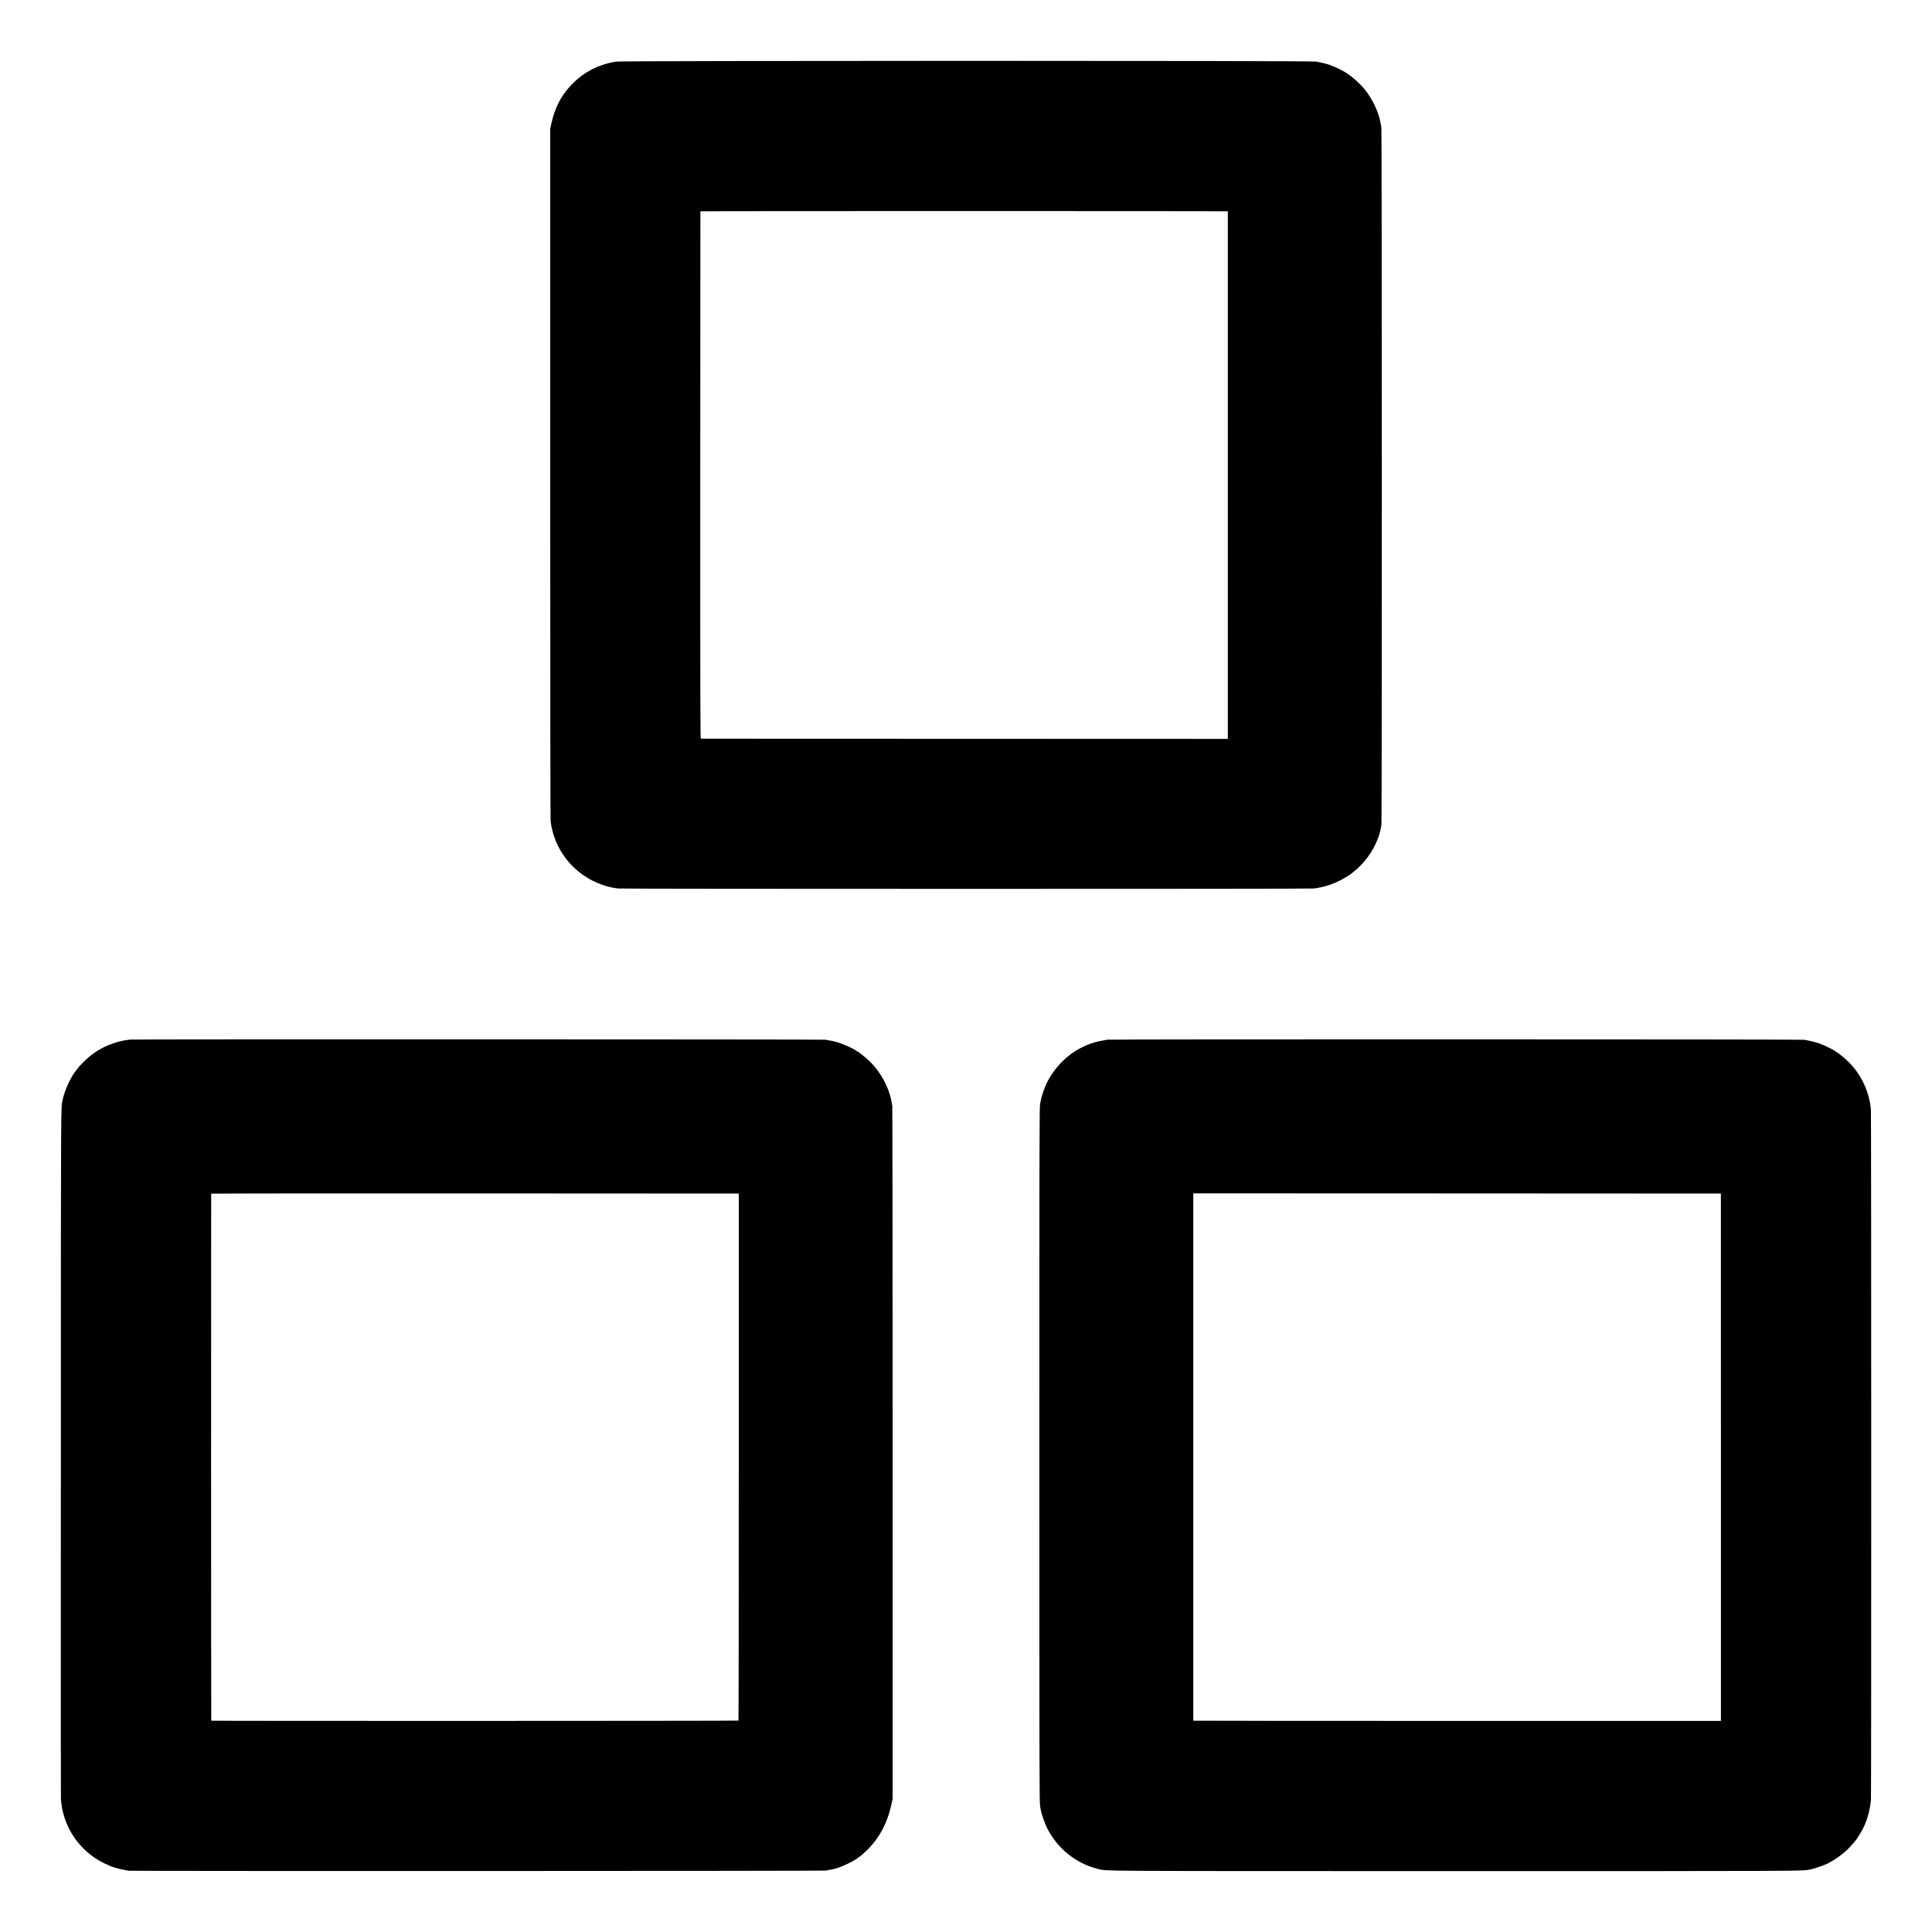 <?xml version="1.0" standalone="no"?>
<!DOCTYPE svg PUBLIC "-//W3C//DTD SVG 20010904//EN"
 "http://www.w3.org/TR/2001/REC-SVG-20010904/DTD/svg10.dtd">
<svg version="1.0" xmlns="http://www.w3.org/2000/svg"
 width="4096pt" height="4096pt" viewBox="0 0 4096 4096"
 preserveAspectRatio="xMidYMid meet">
<g transform="translate(0,4096) scale(0.1,-0.1)"
fill="#000000" stroke="none">
<path d="M13060 39654 c-433 -71 -792 -282 -1055 -619 -34 -44 -68 -91 -75
-105 -7 -14 -17 -27 -21 -30 -5 -3 -34 -57 -67 -120 -67 -133 -121 -288 -154
-445 l-23 -110 0 -7305 c0 -4018 3 -7332 8 -7365 13 -105 18 -128 43 -225 150
-561 584 -999 1149 -1159 93 -26 155 -38 245 -48 97 -10 14642 -11 14738 0 40
4 78 10 85 12 7 2 28 6 47 9 98 15 257 67 386 127 66 31 222 120 254 145 8 7
49 40 91 73 304 241 533 635 577 991 10 76 9 14678 -1 14762 -4 36 -9 72 -12
80 -2 7 -6 27 -9 43 -34 214 -180 519 -343 712 -110 132 -292 289 -418 361
-81 46 -239 122 -255 122 -9 0 -20 4 -25 9 -22 19 -201 66 -332 86 -133 21
-14707 20 -14833 -1z m12971 -3174 c0 -7 0 -11093 0 -11145 l-1 -40 -5578 2
c-3067 1 -5584 2 -5592 2 -13 1 -15 628 -14 5589 1 3073 2 5589 3 5592 1 7
11181 7 11182 0z"/>
<path d="M2760 18920 c-98 -13 -153 -21 -159 -25 -3 -1 -22 -6 -41 -9 -63 -9
-243 -72 -335 -117 -205 -98 -355 -213 -539 -412 -29 -31 -136 -174 -136 -181
0 -3 -11 -21 -24 -40 -40 -60 -113 -216 -150 -324 -19 -56 -35 -106 -35 -110
0 -4 -5 -27 -11 -52 -40 -167 -39 79 -40 -6835 -1 -7600 -1 -8006 4 -8031 2
-10 7 -44 10 -75 4 -31 8 -65 10 -75 80 -402 281 -736 591 -985 128 -103 233
-164 445 -256 46 -21 223 -67 295 -78 22 -4 58 -11 80 -16 46 -10 14746 -7
14785 3 14 4 41 9 60 12 19 3 46 8 60 11 14 3 36 8 50 11 137 28 451 177 528
251 7 7 16 13 20 13 8 1 62 48 147 129 260 250 436 575 522 968 l28 128 0
7325 c0 4029 -4 7343 -8 7365 -5 22 -11 54 -13 70 -51 312 -231 648 -471 878
-87 83 -242 207 -259 207 -4 0 -15 6 -23 14 -53 46 -307 157 -436 190 -58 15
-72 18 -145 30 -19 3 -48 9 -65 13 -39 9 -14673 11 -14745 3z m12903 -8848 c0
-3070 -3 -5586 -7 -5590 -8 -8 -11175 -10 -11177 -2 -4 13 -5 11166 -2 11173
3 4 2520 6 5595 5 l5591 -3 0 -5583z"/>
<path d="M23475 18918 c-254 -43 -381 -83 -563 -176 -309 -159 -577 -440 -731
-766 -32 -69 -95 -247 -106 -302 -3 -16 -13 -67 -23 -114 -16 -80 -17 -535
-17 -7450 0 -6915 1 -7370 17 -7450 10 -47 20 -98 23 -115 12 -62 77 -243 116
-324 215 -445 622 -774 1098 -887 188 -45 -170 -42 7571 -43 7547 0 7336 -1
7515 34 107 21 379 118 405 145 3 3 31 19 63 35 76 40 247 167 323 241 63 62
214 237 214 248 0 3 17 31 39 63 134 202 222 469 247 745 8 93 7 14563 -1
14628 -4 30 -7 62 -7 70 0 8 -6 49 -14 90 -55 293 -195 577 -389 789 -67 74
-157 157 -220 205 -33 25 -65 50 -71 55 -5 4 -21 14 -35 21 -13 7 -26 16 -29
20 -11 15 -213 114 -300 147 -70 27 -172 55 -260 72 -30 5 -71 13 -90 17 -50
11 -14715 12 -14775 2z m13010 -8853 l0 -5590 -5592 0 c-3076 0 -5593 2 -5594
5 -1 7 -1 11128 0 11158 l1 22 5592 -2 5592 -3 1 -5590z"/>
</g>
</svg>
